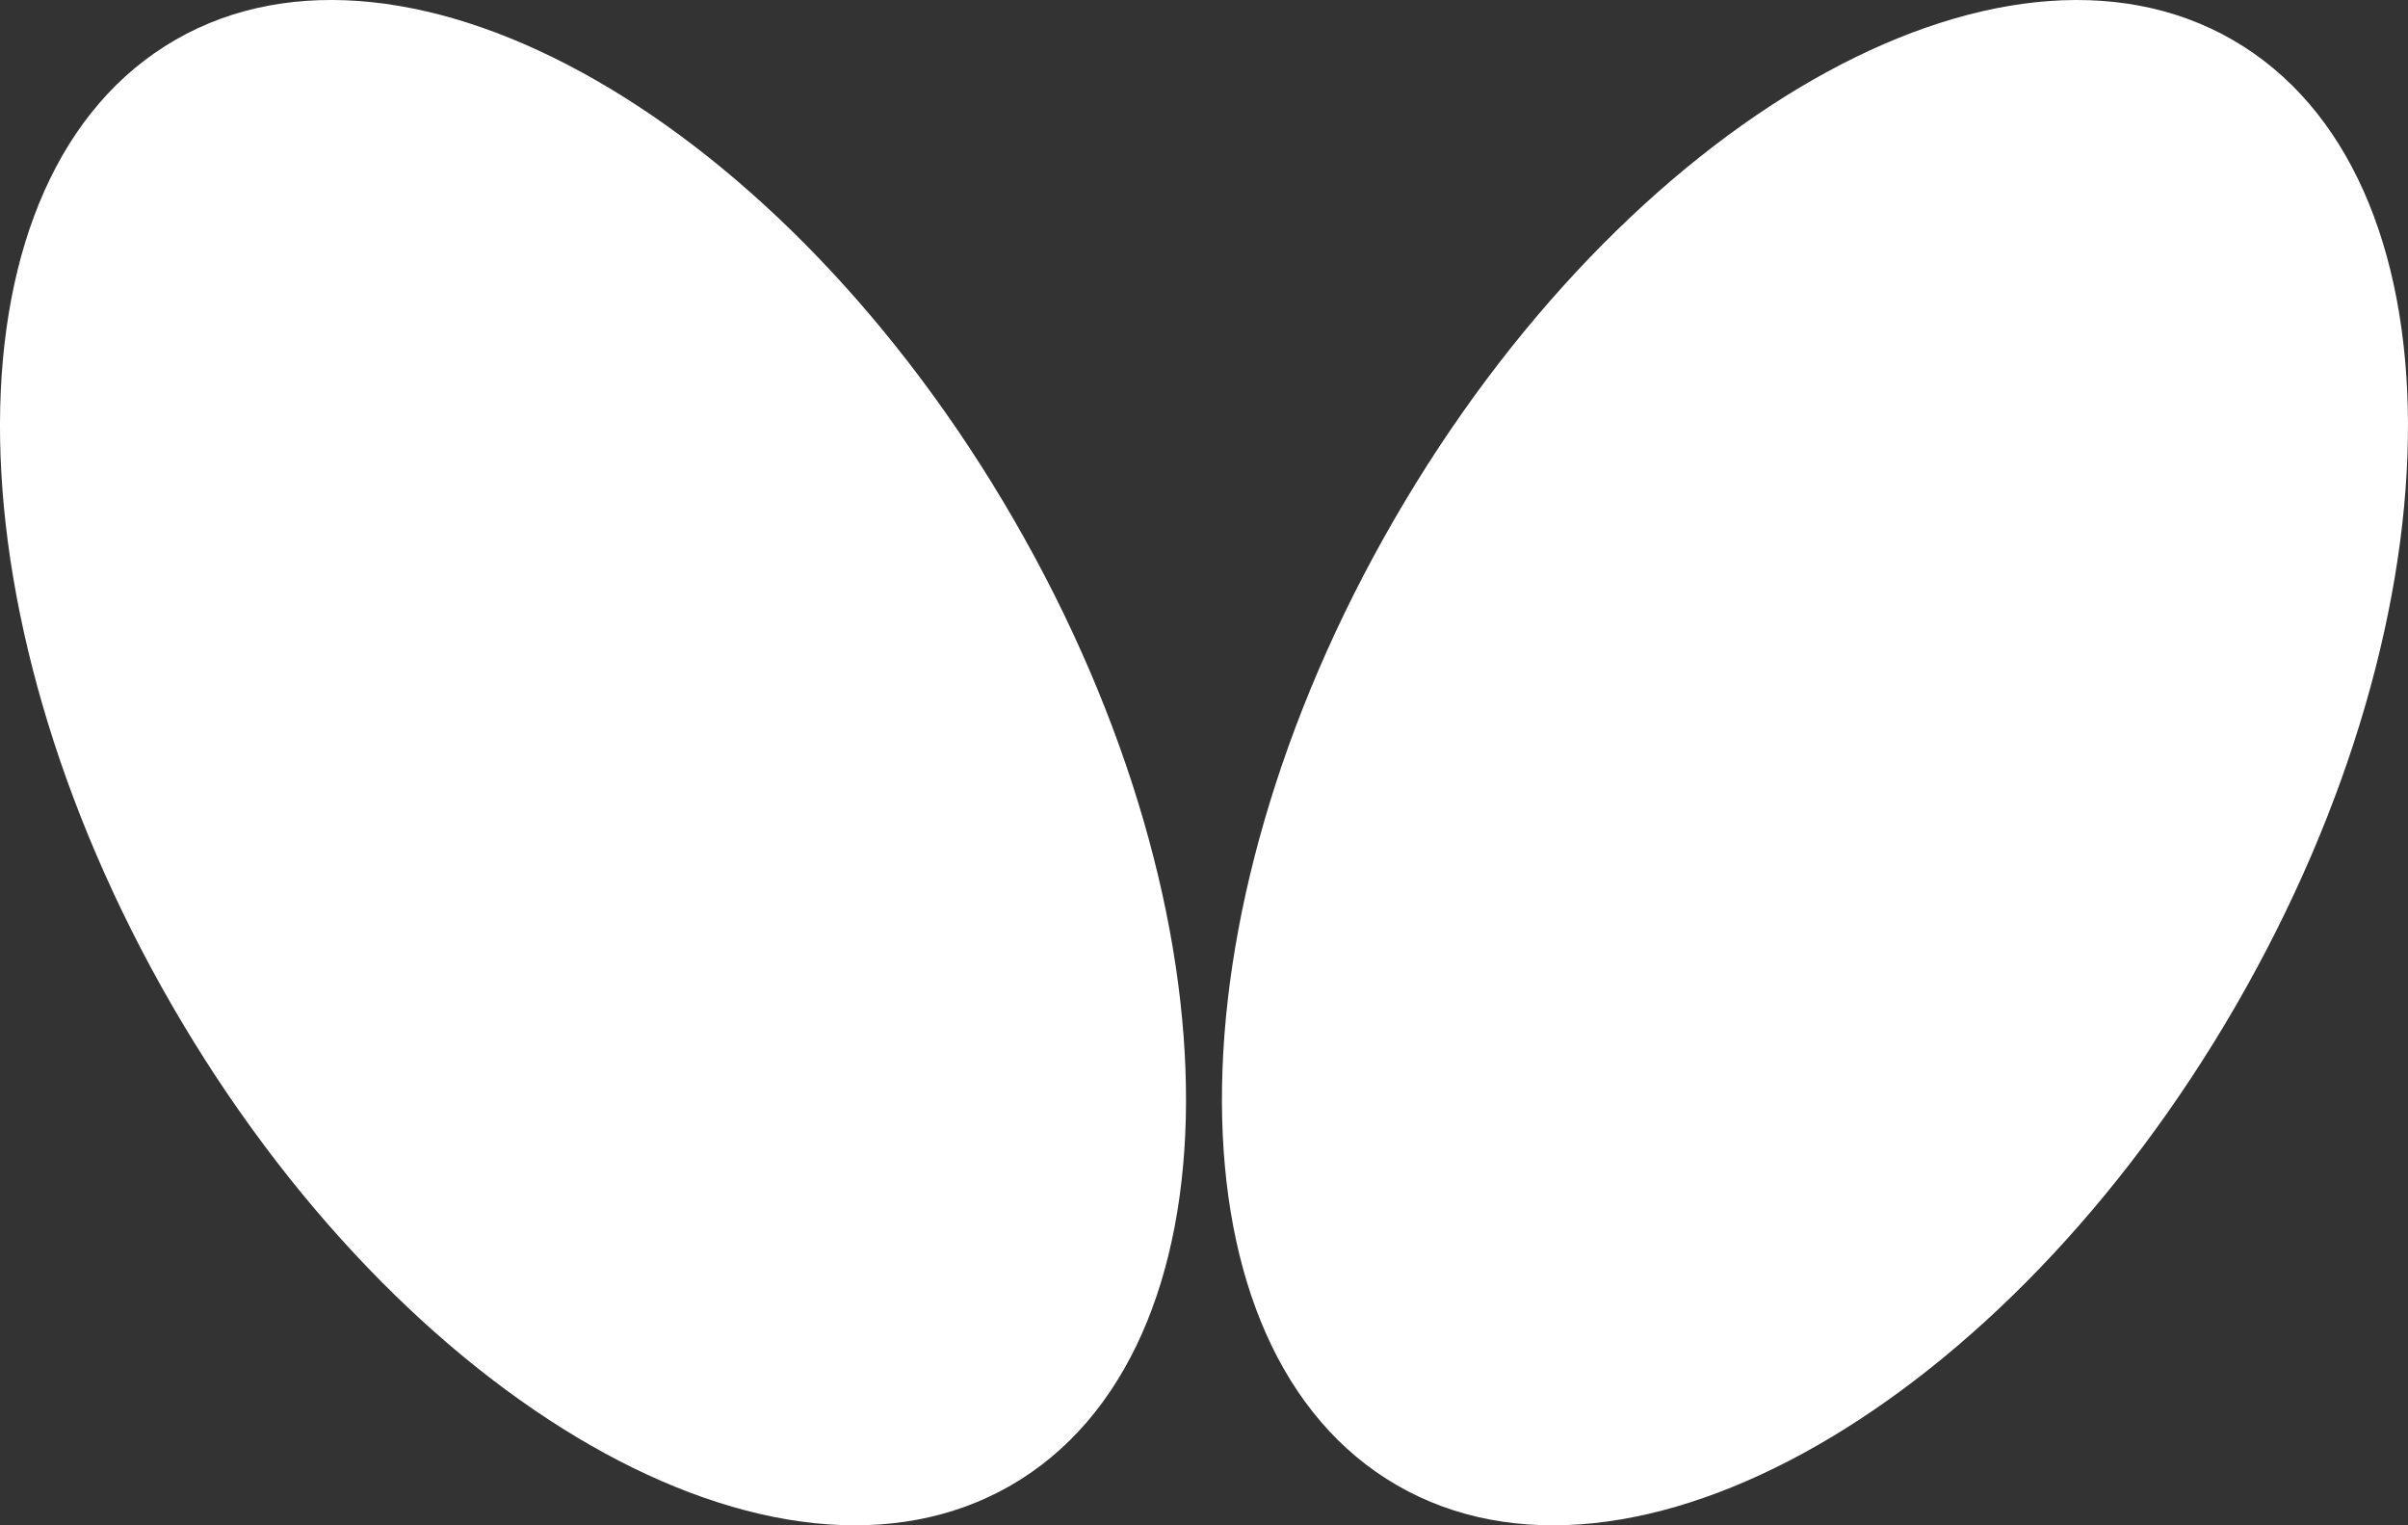 <svg width="60" height="38" fill="none" xmlns="http://www.w3.org/2000/svg"><rect width="100%" height="100%" fill="#333333" stroke="none"/><path fill-rule="evenodd" clip-rule="evenodd" d="M4.369.994c-5.794 3.34-5.83 14.11-.082 24.055 5.749 9.944 15.105 15.297 20.898 11.957 5.791-3.341 5.828-14.11.08-24.054C19.517 3.006 10.16-2.347 4.368.994h.001Zm51.262 0c-5.792-3.34-15.148 2.013-20.897 11.958-5.748 9.943-5.712 20.713.082 24.054 5.792 3.341 15.148-2.013 20.897-11.957C61.46 15.104 61.424 4.334 55.63.994Z" fill="#fff"/></svg>